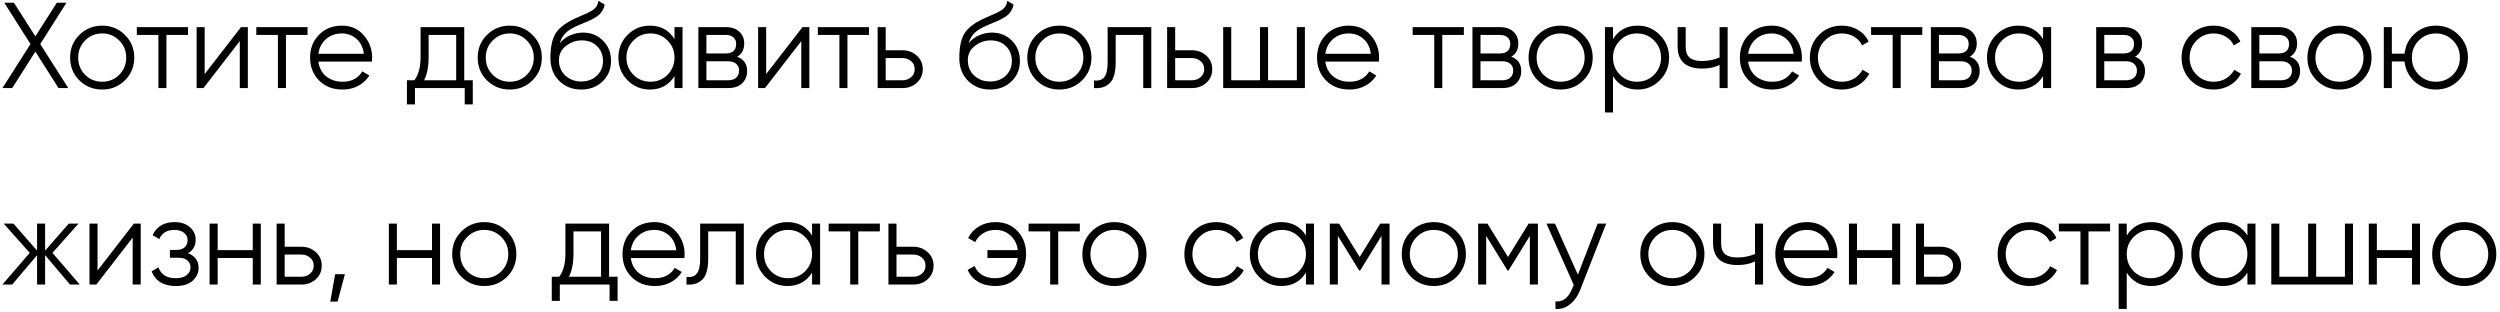 <?xml version="1.0" encoding="UTF-8"?> <svg xmlns="http://www.w3.org/2000/svg" width="369" height="46" viewBox="0 0 369 46" fill="none"><path d="M10.08 13H8.64L5.22 7.618L1.8 13H0.36L4.5 6.502L0.63 0.4H2.052L5.22 5.368L8.388 0.4H9.81L5.94 6.502L10.08 13ZM18.431 11.866C17.519 12.766 16.403 13.216 15.083 13.216C13.763 13.216 12.641 12.766 11.717 11.866C10.805 10.954 10.349 9.832 10.349 8.5C10.349 7.168 10.805 6.052 11.717 5.152C12.641 4.24 13.763 3.784 15.083 3.784C16.403 3.784 17.519 4.24 18.431 5.152C19.355 6.052 19.817 7.168 19.817 8.5C19.817 9.832 19.355 10.954 18.431 11.866ZM12.563 11.038C13.247 11.722 14.087 12.064 15.083 12.064C16.079 12.064 16.919 11.722 17.603 11.038C18.287 10.342 18.629 9.496 18.629 8.5C18.629 7.504 18.287 6.664 17.603 5.98C16.919 5.284 16.079 4.936 15.083 4.936C14.087 4.936 13.247 5.284 12.563 5.98C11.879 6.664 11.537 7.504 11.537 8.5C11.537 9.496 11.879 10.342 12.563 11.038ZM27.753 4V5.152H24.567V13H23.379V5.152H20.193V4H27.753ZM35.573 4H36.581V13H35.393V6.07L30.029 13H29.021V4H30.209V10.93L35.573 4ZM45.393 4V5.152H42.207V13H41.019V5.152H37.833V4H45.393ZM50.467 3.784C51.799 3.784 52.873 4.258 53.689 5.206C54.517 6.142 54.931 7.252 54.931 8.536C54.931 8.668 54.919 8.854 54.895 9.094H46.993C47.113 10.006 47.497 10.732 48.145 11.272C48.805 11.8 49.615 12.064 50.575 12.064C51.259 12.064 51.847 11.926 52.339 11.65C52.843 11.362 53.221 10.99 53.473 10.534L54.517 11.146C54.121 11.782 53.581 12.286 52.897 12.658C52.213 13.03 51.433 13.216 50.557 13.216C49.141 13.216 47.989 12.772 47.101 11.884C46.213 10.996 45.769 9.868 45.769 8.5C45.769 7.156 46.207 6.034 47.083 5.134C47.959 4.234 49.087 3.784 50.467 3.784ZM50.467 4.936C49.531 4.936 48.745 5.218 48.109 5.782C47.485 6.334 47.113 7.054 46.993 7.942H53.707C53.587 6.994 53.221 6.256 52.609 5.728C51.997 5.2 51.283 4.936 50.467 4.936ZM68.521 11.848H69.781V15.412H68.593V13H61.249V15.412H60.061V11.848H61.159C61.771 11.044 62.077 9.91 62.077 8.446V4H68.521V11.848ZM62.599 11.848H67.333V5.152H63.265V8.446C63.265 9.826 63.043 10.96 62.599 11.848ZM78.589 11.866C77.677 12.766 76.561 13.216 75.241 13.216C73.921 13.216 72.799 12.766 71.875 11.866C70.963 10.954 70.507 9.832 70.507 8.5C70.507 7.168 70.963 6.052 71.875 5.152C72.799 4.24 73.921 3.784 75.241 3.784C76.561 3.784 77.677 4.24 78.589 5.152C79.513 6.052 79.975 7.168 79.975 8.5C79.975 9.832 79.513 10.954 78.589 11.866ZM72.721 11.038C73.405 11.722 74.245 12.064 75.241 12.064C76.237 12.064 77.077 11.722 77.761 11.038C78.445 10.342 78.787 9.496 78.787 8.5C78.787 7.504 78.445 6.664 77.761 5.98C77.077 5.284 76.237 4.936 75.241 4.936C74.245 4.936 73.405 5.284 72.721 5.98C72.037 6.664 71.695 7.504 71.695 8.5C71.695 9.496 72.037 10.342 72.721 11.038ZM85.779 13.216C84.483 13.216 83.403 12.79 82.539 11.938C81.675 11.074 81.243 9.958 81.243 8.59C81.243 7.054 81.471 5.878 81.927 5.062C82.383 4.234 83.307 3.484 84.699 2.812C84.963 2.68 85.311 2.524 85.743 2.344C86.187 2.164 86.517 2.02 86.733 1.912C86.961 1.804 87.207 1.666 87.471 1.498C87.735 1.318 87.933 1.12 88.065 0.904C88.197 0.688 88.281 0.43 88.317 0.13L89.253 0.67C89.205 0.958 89.109 1.228 88.965 1.48C88.821 1.732 88.671 1.936 88.515 2.092C88.371 2.248 88.137 2.422 87.813 2.614C87.501 2.794 87.255 2.926 87.075 3.01C86.907 3.082 86.607 3.208 86.175 3.388C85.755 3.568 85.473 3.688 85.329 3.748C84.489 4.108 83.871 4.486 83.475 4.882C83.079 5.266 82.797 5.77 82.629 6.394C83.037 5.854 83.553 5.458 84.177 5.206C84.813 4.942 85.431 4.81 86.031 4.81C87.231 4.81 88.221 5.206 89.001 5.998C89.793 6.778 90.189 7.78 90.189 9.004C90.189 10.216 89.769 11.224 88.929 12.028C88.101 12.82 87.051 13.216 85.779 13.216ZM85.779 12.028C86.715 12.028 87.483 11.746 88.083 11.182C88.695 10.606 89.001 9.88 89.001 9.004C89.001 8.116 88.713 7.39 88.137 6.826C87.573 6.25 86.817 5.962 85.869 5.962C85.017 5.962 84.243 6.232 83.547 6.772C82.851 7.3 82.503 8.008 82.503 8.896C82.503 9.808 82.815 10.558 83.439 11.146C84.075 11.734 84.855 12.028 85.779 12.028ZM99.555 4H100.743V13H99.555V11.236C98.728 12.556 97.516 13.216 95.919 13.216C94.635 13.216 93.537 12.76 92.626 11.848C91.725 10.936 91.275 9.82 91.275 8.5C91.275 7.18 91.725 6.064 92.626 5.152C93.537 4.24 94.635 3.784 95.919 3.784C97.516 3.784 98.728 4.444 99.555 5.764V4ZM93.49 11.038C94.174 11.722 95.013 12.064 96.01 12.064C97.005 12.064 97.846 11.722 98.529 11.038C99.213 10.342 99.555 9.496 99.555 8.5C99.555 7.504 99.213 6.664 98.529 5.98C97.846 5.284 97.005 4.936 96.01 4.936C95.013 4.936 94.174 5.284 93.49 5.98C92.805 6.664 92.463 7.504 92.463 8.5C92.463 9.496 92.805 10.342 93.49 11.038ZM108.803 8.374C109.787 8.734 110.279 9.436 110.279 10.48C110.279 11.212 110.033 11.818 109.541 12.298C109.061 12.766 108.365 13 107.453 13H103.079V4H107.093C107.969 4 108.647 4.228 109.127 4.684C109.607 5.128 109.847 5.704 109.847 6.412C109.847 7.312 109.499 7.966 108.803 8.374ZM107.093 5.152H104.267V7.888H107.093C108.137 7.888 108.659 7.42 108.659 6.484C108.659 6.064 108.521 5.74 108.245 5.512C107.981 5.272 107.597 5.152 107.093 5.152ZM107.453 11.848C107.981 11.848 108.383 11.722 108.659 11.47C108.947 11.218 109.091 10.864 109.091 10.408C109.091 9.988 108.947 9.658 108.659 9.418C108.383 9.166 107.981 9.04 107.453 9.04H104.267V11.848H107.453ZM118.451 4H119.459V13H118.271V6.07L112.907 13H111.899V4H113.087V10.93L118.451 4ZM128.271 4V5.152H125.085V13H123.897V5.152H120.711V4H128.271ZM133.193 7.42C134.033 7.42 134.741 7.684 135.317 8.212C135.905 8.728 136.199 9.394 136.199 10.21C136.199 11.026 135.905 11.698 135.317 12.226C134.741 12.742 134.033 13 133.193 13H129.539V4H130.727V7.42H133.193ZM133.193 11.848C133.697 11.848 134.123 11.698 134.471 11.398C134.831 11.098 135.011 10.702 135.011 10.21C135.011 9.718 134.831 9.322 134.471 9.022C134.123 8.722 133.697 8.572 133.193 8.572H130.727V11.848H133.193ZM146.13 13.216C144.834 13.216 143.754 12.79 142.89 11.938C142.026 11.074 141.594 9.958 141.594 8.59C141.594 7.054 141.822 5.878 142.278 5.062C142.734 4.234 143.658 3.484 145.05 2.812C145.314 2.68 145.662 2.524 146.094 2.344C146.538 2.164 146.868 2.02 147.084 1.912C147.312 1.804 147.558 1.666 147.822 1.498C148.086 1.318 148.284 1.12 148.416 0.904C148.548 0.688 148.632 0.43 148.668 0.13L149.604 0.67C149.556 0.958 149.46 1.228 149.316 1.48C149.172 1.732 149.022 1.936 148.866 2.092C148.722 2.248 148.488 2.422 148.164 2.614C147.852 2.794 147.606 2.926 147.426 3.01C147.258 3.082 146.958 3.208 146.526 3.388C146.106 3.568 145.824 3.688 145.68 3.748C144.84 4.108 144.222 4.486 143.826 4.882C143.43 5.266 143.148 5.77 142.98 6.394C143.388 5.854 143.904 5.458 144.528 5.206C145.164 4.942 145.782 4.81 146.382 4.81C147.582 4.81 148.572 5.206 149.352 5.998C150.144 6.778 150.54 7.78 150.54 9.004C150.54 10.216 150.12 11.224 149.28 12.028C148.452 12.82 147.402 13.216 146.13 13.216ZM146.13 12.028C147.066 12.028 147.834 11.746 148.434 11.182C149.046 10.606 149.352 9.88 149.352 9.004C149.352 8.116 149.064 7.39 148.488 6.826C147.924 6.25 147.168 5.962 146.22 5.962C145.368 5.962 144.594 6.232 143.898 6.772C143.202 7.3 142.854 8.008 142.854 8.896C142.854 9.808 143.166 10.558 143.79 11.146C144.426 11.734 145.206 12.028 146.13 12.028ZM159.709 11.866C158.797 12.766 157.681 13.216 156.361 13.216C155.041 13.216 153.919 12.766 152.995 11.866C152.083 10.954 151.627 9.832 151.627 8.5C151.627 7.168 152.083 6.052 152.995 5.152C153.919 4.24 155.041 3.784 156.361 3.784C157.681 3.784 158.797 4.24 159.709 5.152C160.633 6.052 161.095 7.168 161.095 8.5C161.095 9.832 160.633 10.954 159.709 11.866ZM153.841 11.038C154.525 11.722 155.365 12.064 156.361 12.064C157.357 12.064 158.197 11.722 158.881 11.038C159.565 10.342 159.907 9.496 159.907 8.5C159.907 7.504 159.565 6.664 158.881 5.98C158.197 5.284 157.357 4.936 156.361 4.936C155.365 4.936 154.525 5.284 153.841 5.98C153.157 6.664 152.815 7.504 152.815 8.5C152.815 9.496 153.157 10.342 153.841 11.038ZM169.931 4V13H168.743V5.152H164.675V9.166C164.675 10.666 164.387 11.698 163.811 12.262C163.247 12.826 162.467 13.072 161.471 13V11.884C162.155 11.956 162.659 11.794 162.983 11.398C163.319 11.002 163.487 10.258 163.487 9.166V4H169.931ZM175.922 7.42C176.762 7.42 177.47 7.684 178.046 8.212C178.634 8.728 178.928 9.394 178.928 10.21C178.928 11.026 178.634 11.698 178.046 12.226C177.47 12.742 176.762 13 175.922 13H172.268V4H173.456V7.42H175.922ZM175.922 11.848C176.426 11.848 176.852 11.698 177.2 11.398C177.56 11.098 177.74 10.702 177.74 10.21C177.74 9.718 177.56 9.322 177.2 9.022C176.852 8.722 176.426 8.572 175.922 8.572H173.456V11.848H175.922ZM191.415 4H192.603V13H180.543V4H181.731V11.848H185.979V4H187.167V11.848H191.415V4ZM199.093 3.784C200.425 3.784 201.499 4.258 202.315 5.206C203.143 6.142 203.557 7.252 203.557 8.536C203.557 8.668 203.545 8.854 203.521 9.094H195.619C195.739 10.006 196.123 10.732 196.771 11.272C197.431 11.8 198.241 12.064 199.201 12.064C199.885 12.064 200.473 11.926 200.965 11.65C201.469 11.362 201.847 10.99 202.099 10.534L203.143 11.146C202.747 11.782 202.207 12.286 201.523 12.658C200.839 13.03 200.059 13.216 199.183 13.216C197.767 13.216 196.615 12.772 195.727 11.884C194.839 10.996 194.395 9.868 194.395 8.5C194.395 7.156 194.833 6.034 195.709 5.134C196.585 4.234 197.713 3.784 199.093 3.784ZM199.093 4.936C198.157 4.936 197.371 5.218 196.735 5.782C196.111 6.334 195.739 7.054 195.619 7.942H202.333C202.213 6.994 201.847 6.256 201.235 5.728C200.623 5.2 199.909 4.936 199.093 4.936ZM216.067 4V5.152H212.881V13H211.693V5.152H208.507V4H216.067ZM223.059 8.374C224.043 8.734 224.535 9.436 224.535 10.48C224.535 11.212 224.289 11.818 223.797 12.298C223.317 12.766 222.621 13 221.709 13H217.335V4H221.349C222.225 4 222.903 4.228 223.383 4.684C223.863 5.128 224.103 5.704 224.103 6.412C224.103 7.312 223.755 7.966 223.059 8.374ZM221.349 5.152H218.523V7.888H221.349C222.393 7.888 222.915 7.42 222.915 6.484C222.915 6.064 222.777 5.74 222.501 5.512C222.237 5.272 221.853 5.152 221.349 5.152ZM221.709 11.848C222.237 11.848 222.639 11.722 222.915 11.47C223.203 11.218 223.347 10.864 223.347 10.408C223.347 9.988 223.203 9.658 222.915 9.418C222.639 9.166 222.237 9.04 221.709 9.04H218.523V11.848H221.709ZM233.697 11.866C232.785 12.766 231.669 13.216 230.349 13.216C229.029 13.216 227.907 12.766 226.983 11.866C226.071 10.954 225.615 9.832 225.615 8.5C225.615 7.168 226.071 6.052 226.983 5.152C227.907 4.24 229.029 3.784 230.349 3.784C231.669 3.784 232.785 4.24 233.697 5.152C234.621 6.052 235.083 7.168 235.083 8.5C235.083 9.832 234.621 10.954 233.697 11.866ZM227.829 11.038C228.513 11.722 229.353 12.064 230.349 12.064C231.345 12.064 232.185 11.722 232.869 11.038C233.553 10.342 233.895 9.496 233.895 8.5C233.895 7.504 233.553 6.664 232.869 5.98C232.185 5.284 231.345 4.936 230.349 4.936C229.353 4.936 228.513 5.284 227.829 5.98C227.145 6.664 226.803 7.504 226.803 8.5C226.803 9.496 227.145 10.342 227.829 11.038ZM241.715 3.784C242.999 3.784 244.091 4.24 244.991 5.152C245.903 6.064 246.359 7.18 246.359 8.5C246.359 9.82 245.903 10.936 244.991 11.848C244.091 12.76 242.999 13.216 241.715 13.216C240.119 13.216 238.907 12.556 238.079 11.236V16.6H236.891V4H238.079V5.764C238.907 4.444 240.119 3.784 241.715 3.784ZM239.105 11.038C239.789 11.722 240.629 12.064 241.625 12.064C242.621 12.064 243.461 11.722 244.145 11.038C244.829 10.342 245.171 9.496 245.171 8.5C245.171 7.504 244.829 6.664 244.145 5.98C243.461 5.284 242.621 4.936 241.625 4.936C240.629 4.936 239.789 5.284 239.105 5.98C238.421 6.664 238.079 7.504 238.079 8.5C238.079 9.496 238.421 10.342 239.105 11.038ZM253.81 4H254.998V13H253.81V9.58C253.114 9.94 252.256 10.12 251.236 10.12C250.06 10.12 249.16 9.85 248.536 9.31C247.924 8.758 247.618 7.948 247.618 6.88V4H248.806V6.88C248.806 7.636 249.004 8.182 249.4 8.518C249.796 8.842 250.396 9.004 251.2 9.004C252.136 9.004 253.006 8.83 253.81 8.482V4ZM261.501 3.784C262.833 3.784 263.907 4.258 264.723 5.206C265.551 6.142 265.965 7.252 265.965 8.536C265.965 8.668 265.953 8.854 265.929 9.094H258.027C258.147 10.006 258.531 10.732 259.179 11.272C259.839 11.8 260.649 12.064 261.609 12.064C262.293 12.064 262.881 11.926 263.373 11.65C263.877 11.362 264.255 10.99 264.507 10.534L265.551 11.146C265.155 11.782 264.615 12.286 263.931 12.658C263.247 13.03 262.467 13.216 261.591 13.216C260.175 13.216 259.023 12.772 258.135 11.884C257.247 10.996 256.803 9.868 256.803 8.5C256.803 7.156 257.241 6.034 258.117 5.134C258.993 4.234 260.121 3.784 261.501 3.784ZM261.501 4.936C260.565 4.936 259.779 5.218 259.143 5.782C258.519 6.334 258.147 7.054 258.027 7.942H264.741C264.621 6.994 264.255 6.256 263.643 5.728C263.031 5.2 262.317 4.936 261.501 4.936ZM271.869 13.216C270.513 13.216 269.385 12.766 268.485 11.866C267.585 10.954 267.135 9.832 267.135 8.5C267.135 7.168 267.585 6.052 268.485 5.152C269.385 4.24 270.513 3.784 271.869 3.784C272.757 3.784 273.555 4 274.263 4.432C274.971 4.852 275.487 5.422 275.811 6.142L274.839 6.7C274.599 6.16 274.209 5.734 273.669 5.422C273.141 5.098 272.541 4.936 271.869 4.936C270.873 4.936 270.033 5.284 269.349 5.98C268.665 6.664 268.323 7.504 268.323 8.5C268.323 9.496 268.665 10.342 269.349 11.038C270.033 11.722 270.873 12.064 271.869 12.064C272.541 12.064 273.141 11.908 273.669 11.596C274.197 11.272 274.611 10.84 274.911 10.3L275.901 10.876C275.529 11.596 274.983 12.166 274.263 12.586C273.543 13.006 272.745 13.216 271.869 13.216ZM283.731 4V5.152H280.545V13H279.357V5.152H276.171V4H283.731ZM290.722 8.374C291.706 8.734 292.198 9.436 292.198 10.48C292.198 11.212 291.952 11.818 291.46 12.298C290.98 12.766 290.284 13 289.372 13H284.998V4H289.012C289.888 4 290.566 4.228 291.046 4.684C291.526 5.128 291.766 5.704 291.766 6.412C291.766 7.312 291.418 7.966 290.722 8.374ZM289.012 5.152H286.186V7.888H289.012C290.056 7.888 290.578 7.42 290.578 6.484C290.578 6.064 290.44 5.74 290.164 5.512C289.9 5.272 289.516 5.152 289.012 5.152ZM289.372 11.848C289.9 11.848 290.302 11.722 290.578 11.47C290.866 11.218 291.01 10.864 291.01 10.408C291.01 9.988 290.866 9.658 290.578 9.418C290.302 9.166 289.9 9.04 289.372 9.04H286.186V11.848H289.372ZM301.558 4H302.746V13H301.558V11.236C300.73 12.556 299.518 13.216 297.922 13.216C296.638 13.216 295.54 12.76 294.628 11.848C293.728 10.936 293.278 9.82 293.278 8.5C293.278 7.18 293.728 6.064 294.628 5.152C295.54 4.24 296.638 3.784 297.922 3.784C299.518 3.784 300.73 4.444 301.558 5.764V4ZM295.492 11.038C296.176 11.722 297.016 12.064 298.012 12.064C299.008 12.064 299.848 11.722 300.532 11.038C301.216 10.342 301.558 9.496 301.558 8.5C301.558 7.504 301.216 6.664 300.532 5.98C299.848 5.284 299.008 4.936 298.012 4.936C297.016 4.936 296.176 5.284 295.492 5.98C294.808 6.664 294.466 7.504 294.466 8.5C294.466 9.496 294.808 10.342 295.492 11.038ZM315.126 8.374C316.11 8.734 316.602 9.436 316.602 10.48C316.602 11.212 316.356 11.818 315.864 12.298C315.384 12.766 314.688 13 313.776 13H309.402V4H313.416C314.292 4 314.97 4.228 315.45 4.684C315.93 5.128 316.17 5.704 316.17 6.412C316.17 7.312 315.822 7.966 315.126 8.374ZM313.416 5.152H310.59V7.888H313.416C314.46 7.888 314.982 7.42 314.982 6.484C314.982 6.064 314.844 5.74 314.568 5.512C314.304 5.272 313.92 5.152 313.416 5.152ZM313.776 11.848C314.304 11.848 314.706 11.722 314.982 11.47C315.27 11.218 315.414 10.864 315.414 10.408C315.414 9.988 315.27 9.658 314.982 9.418C314.706 9.166 314.304 9.04 313.776 9.04H310.59V11.848H313.776ZM326.736 13.216C325.38 13.216 324.252 12.766 323.352 11.866C322.452 10.954 322.002 9.832 322.002 8.5C322.002 7.168 322.452 6.052 323.352 5.152C324.252 4.24 325.38 3.784 326.736 3.784C327.624 3.784 328.422 4 329.13 4.432C329.838 4.852 330.354 5.422 330.678 6.142L329.706 6.7C329.466 6.16 329.076 5.734 328.536 5.422C328.008 5.098 327.408 4.936 326.736 4.936C325.74 4.936 324.9 5.284 324.216 5.98C323.532 6.664 323.19 7.504 323.19 8.5C323.19 9.496 323.532 10.342 324.216 11.038C324.9 11.722 325.74 12.064 326.736 12.064C327.408 12.064 328.008 11.908 328.536 11.596C329.064 11.272 329.478 10.84 329.778 10.3L330.768 10.876C330.396 11.596 329.85 12.166 329.13 12.586C328.41 13.006 327.612 13.216 326.736 13.216ZM338.017 8.374C339.001 8.734 339.493 9.436 339.493 10.48C339.493 11.212 339.247 11.818 338.755 12.298C338.275 12.766 337.579 13 336.667 13H332.293V4H336.307C337.183 4 337.861 4.228 338.341 4.684C338.821 5.128 339.061 5.704 339.061 6.412C339.061 7.312 338.713 7.966 338.017 8.374ZM336.307 5.152H333.481V7.888H336.307C337.351 7.888 337.873 7.42 337.873 6.484C337.873 6.064 337.735 5.74 337.459 5.512C337.195 5.272 336.811 5.152 336.307 5.152ZM336.667 11.848C337.195 11.848 337.597 11.722 337.873 11.47C338.161 11.218 338.305 10.864 338.305 10.408C338.305 9.988 338.161 9.658 337.873 9.418C337.597 9.166 337.195 9.04 336.667 9.04H333.481V11.848H336.667ZM348.655 11.866C347.743 12.766 346.627 13.216 345.307 13.216C343.987 13.216 342.865 12.766 341.941 11.866C341.029 10.954 340.573 9.832 340.573 8.5C340.573 7.168 341.029 6.052 341.941 5.152C342.865 4.24 343.987 3.784 345.307 3.784C346.627 3.784 347.743 4.24 348.655 5.152C349.579 6.052 350.041 7.168 350.041 8.5C350.041 9.832 349.579 10.954 348.655 11.866ZM342.787 11.038C343.471 11.722 344.311 12.064 345.307 12.064C346.303 12.064 347.143 11.722 347.827 11.038C348.511 10.342 348.853 9.496 348.853 8.5C348.853 7.504 348.511 6.664 347.827 5.98C347.143 5.284 346.303 4.936 345.307 4.936C344.311 4.936 343.471 5.284 342.787 5.98C342.103 6.664 341.761 7.504 341.761 8.5C341.761 9.496 342.103 10.342 342.787 11.038ZM359.535 3.784C360.855 3.784 361.971 4.24 362.883 5.152C363.807 6.052 364.269 7.168 364.269 8.5C364.269 9.832 363.807 10.954 362.883 11.866C361.971 12.766 360.855 13.216 359.535 13.216C358.323 13.216 357.279 12.826 356.403 12.046C355.539 11.254 355.041 10.264 354.909 9.076H353.037V13H351.849V4H353.037V7.924H354.909C355.041 6.736 355.539 5.752 356.403 4.972C357.279 4.18 358.323 3.784 359.535 3.784ZM357.015 11.038C357.699 11.722 358.539 12.064 359.535 12.064C360.531 12.064 361.371 11.722 362.055 11.038C362.739 10.342 363.081 9.496 363.081 8.5C363.081 7.504 362.739 6.664 362.055 5.98C361.371 5.284 360.531 4.936 359.535 4.936C358.539 4.936 357.699 5.284 357.015 5.98C356.331 6.664 355.989 7.504 355.989 8.5C355.989 9.496 356.331 10.342 357.015 11.038ZM11.772 42H10.332L6.66 37.662V42H5.472V37.662L1.8 42H0.36L4.392 37.32L0.54 33H1.98L5.472 36.996V33H6.66V36.996L10.152 33H11.592L7.74 37.32L11.772 42ZM19.761 33H20.769V42H19.581V35.07L14.217 42H13.209V33H14.397V39.93L19.761 33ZM27.745 37.374C28.789 37.77 29.311 38.49 29.311 39.534C29.311 40.278 29.017 40.914 28.429 41.442C27.853 41.958 27.025 42.216 25.945 42.216C24.133 42.216 22.945 41.496 22.381 40.056L23.389 39.462C23.761 40.53 24.613 41.064 25.945 41.064C26.641 41.064 27.175 40.914 27.547 40.614C27.931 40.314 28.123 39.93 28.123 39.462C28.123 39.042 27.967 38.7 27.655 38.436C27.343 38.172 26.923 38.04 26.395 38.04H25.081V36.888H26.035C26.551 36.888 26.953 36.762 27.241 36.51C27.541 36.246 27.691 35.886 27.691 35.43C27.691 34.998 27.517 34.644 27.169 34.368C26.821 34.08 26.353 33.936 25.765 33.936C24.637 33.936 23.887 34.386 23.515 35.286L22.525 34.71C23.125 33.426 24.205 32.784 25.765 32.784C26.713 32.784 27.469 33.036 28.033 33.54C28.597 34.032 28.879 34.638 28.879 35.358C28.879 36.282 28.501 36.954 27.745 37.374ZM37.309 33H38.497V42H37.309V38.076H32.125V42H30.937V33H32.125V36.924H37.309V33ZM44.483 36.42C45.323 36.42 46.031 36.684 46.607 37.212C47.195 37.728 47.489 38.394 47.489 39.21C47.489 40.026 47.195 40.698 46.607 41.226C46.031 41.742 45.323 42 44.483 42H40.829V33H42.017V36.42H44.483ZM44.483 40.848C44.987 40.848 45.413 40.698 45.761 40.398C46.121 40.098 46.301 39.702 46.301 39.21C46.301 38.718 46.121 38.322 45.761 38.022C45.413 37.722 44.987 37.572 44.483 37.572H42.017V40.848H44.483ZM50.908 40.47L49.828 44.52H48.748L49.468 40.47H50.908ZM63.765 33H64.953V42H63.765V38.076H58.581V42H57.393V33H58.581V36.924H63.765V33ZM74.827 40.866C73.915 41.766 72.799 42.216 71.479 42.216C70.159 42.216 69.037 41.766 68.113 40.866C67.201 39.954 66.745 38.832 66.745 37.5C66.745 36.168 67.201 35.052 68.113 34.152C69.037 33.24 70.159 32.784 71.479 32.784C72.799 32.784 73.915 33.24 74.827 34.152C75.751 35.052 76.213 36.168 76.213 37.5C76.213 38.832 75.751 39.954 74.827 40.866ZM68.959 40.038C69.643 40.722 70.483 41.064 71.479 41.064C72.475 41.064 73.315 40.722 73.999 40.038C74.683 39.342 75.025 38.496 75.025 37.5C75.025 36.504 74.683 35.664 73.999 34.98C73.315 34.284 72.475 33.936 71.479 33.936C70.483 33.936 69.643 34.284 68.959 34.98C68.275 35.664 67.933 36.504 67.933 37.5C67.933 38.496 68.275 39.342 68.959 40.038ZM89.901 40.848H91.161V44.412H89.973V42H82.629V44.412H81.441V40.848H82.539C83.151 40.044 83.457 38.91 83.457 37.446V33H89.901V40.848ZM83.979 40.848H88.713V34.152H84.645V37.446C84.645 38.826 84.423 39.96 83.979 40.848ZM96.585 32.784C97.916 32.784 98.99 33.258 99.806 34.206C100.634 35.142 101.048 36.252 101.048 37.536C101.048 37.668 101.036 37.854 101.012 38.094H93.111C93.231 39.006 93.615 39.732 94.263 40.272C94.922 40.8 95.733 41.064 96.692 41.064C97.376 41.064 97.965 40.926 98.457 40.65C98.96 40.362 99.338 39.99 99.591 39.534L100.634 40.146C100.238 40.782 99.698 41.286 99.014 41.658C98.331 42.03 97.55 42.216 96.674 42.216C95.258 42.216 94.106 41.772 93.219 40.884C92.331 39.996 91.886 38.868 91.886 37.5C91.886 36.156 92.325 35.034 93.201 34.134C94.076 33.234 95.204 32.784 96.585 32.784ZM96.585 33.936C95.648 33.936 94.862 34.218 94.227 34.782C93.603 35.334 93.231 36.054 93.111 36.942H99.825C99.704 35.994 99.338 35.256 98.727 34.728C98.115 34.2 97.4 33.936 96.585 33.936ZM109.787 33V42H108.599V34.152H104.531V38.166C104.531 39.666 104.243 40.698 103.667 41.262C103.103 41.826 102.323 42.072 101.327 42V40.884C102.011 40.956 102.515 40.794 102.839 40.398C103.175 40.002 103.343 39.258 103.343 38.166V33H109.787ZM119.863 33H121.051V42H119.863V40.236C119.035 41.556 117.823 42.216 116.227 42.216C114.943 42.216 113.845 41.76 112.933 40.848C112.033 39.936 111.583 38.82 111.583 37.5C111.583 36.18 112.033 35.064 112.933 34.152C113.845 33.24 114.943 32.784 116.227 32.784C117.823 32.784 119.035 33.444 119.863 34.764V33ZM113.797 40.038C114.481 40.722 115.321 41.064 116.317 41.064C117.313 41.064 118.153 40.722 118.837 40.038C119.521 39.342 119.863 38.496 119.863 37.5C119.863 36.504 119.521 35.664 118.837 34.98C118.153 34.284 117.313 33.936 116.317 33.936C115.321 33.936 114.481 34.284 113.797 34.98C113.113 35.664 112.771 36.504 112.771 37.5C112.771 38.496 113.113 39.342 113.797 40.038ZM129.866 33V34.152H126.68V42H125.492V34.152H122.306V33H129.866ZM134.788 36.42C135.628 36.42 136.336 36.684 136.912 37.212C137.5 37.728 137.794 38.394 137.794 39.21C137.794 40.026 137.5 40.698 136.912 41.226C136.336 41.742 135.628 42 134.788 42H131.134V33H132.322V36.42H134.788ZM134.788 40.848C135.292 40.848 135.718 40.698 136.066 40.398C136.426 40.098 136.606 39.702 136.606 39.21C136.606 38.718 136.426 38.322 136.066 38.022C135.718 37.722 135.292 37.572 134.788 37.572H132.322V40.848H134.788ZM146.933 32.784C148.289 32.784 149.381 33.234 150.209 34.134C151.037 35.022 151.451 36.144 151.451 37.5C151.451 38.856 151.031 39.984 150.191 40.884C149.363 41.772 148.265 42.216 146.897 42.216C145.925 42.216 145.079 42.006 144.359 41.586C143.651 41.154 143.141 40.572 142.829 39.84L143.855 39.246C144.059 39.798 144.425 40.242 144.953 40.578C145.481 40.902 146.129 41.064 146.897 41.064C147.797 41.064 148.547 40.788 149.147 40.236C149.747 39.672 150.107 38.952 150.227 38.076H145.745V36.924H150.227C150.119 36.048 149.765 35.334 149.165 34.782C148.577 34.218 147.833 33.936 146.933 33.936C146.249 33.936 145.643 34.098 145.115 34.422C144.587 34.746 144.197 35.184 143.945 35.736L142.901 35.142C143.261 34.41 143.795 33.834 144.503 33.414C145.223 32.994 146.033 32.784 146.933 32.784ZM159.381 33V34.152H156.195V42H155.007V34.152H151.821V33H159.381ZM167.839 40.866C166.927 41.766 165.811 42.216 164.491 42.216C163.171 42.216 162.049 41.766 161.125 40.866C160.213 39.954 159.757 38.832 159.757 37.5C159.757 36.168 160.213 35.052 161.125 34.152C162.049 33.24 163.171 32.784 164.491 32.784C165.811 32.784 166.927 33.24 167.839 34.152C168.763 35.052 169.225 36.168 169.225 37.5C169.225 38.832 168.763 39.954 167.839 40.866ZM161.971 40.038C162.655 40.722 163.495 41.064 164.491 41.064C165.487 41.064 166.327 40.722 167.011 40.038C167.695 39.342 168.037 38.496 168.037 37.5C168.037 36.504 167.695 35.664 167.011 34.98C166.327 34.284 165.487 33.936 164.491 33.936C163.495 33.936 162.655 34.284 161.971 34.98C161.287 35.664 160.945 36.504 160.945 37.5C160.945 38.496 161.287 39.342 161.971 40.038ZM179.547 42.216C178.191 42.216 177.063 41.766 176.163 40.866C175.263 39.954 174.813 38.832 174.813 37.5C174.813 36.168 175.263 35.052 176.163 34.152C177.063 33.24 178.191 32.784 179.547 32.784C180.435 32.784 181.233 33 181.941 33.432C182.649 33.852 183.165 34.422 183.489 35.142L182.517 35.7C182.277 35.16 181.887 34.734 181.347 34.422C180.819 34.098 180.219 33.936 179.547 33.936C178.551 33.936 177.711 34.284 177.027 34.98C176.343 35.664 176.001 36.504 176.001 37.5C176.001 38.496 176.343 39.342 177.027 40.038C177.711 40.722 178.551 41.064 179.547 41.064C180.219 41.064 180.819 40.908 181.347 40.596C181.875 40.272 182.289 39.84 182.589 39.3L183.579 39.876C183.207 40.596 182.661 41.166 181.941 41.586C181.221 42.006 180.423 42.216 179.547 42.216ZM192.757 33H193.945V42H192.757V40.236C191.929 41.556 190.717 42.216 189.121 42.216C187.837 42.216 186.739 41.76 185.827 40.848C184.927 39.936 184.477 38.82 184.477 37.5C184.477 36.18 184.927 35.064 185.827 34.152C186.739 33.24 187.837 32.784 189.121 32.784C190.717 32.784 191.929 33.444 192.757 34.764V33ZM186.691 40.038C187.375 40.722 188.215 41.064 189.211 41.064C190.207 41.064 191.047 40.722 191.731 40.038C192.415 39.342 192.757 38.496 192.757 37.5C192.757 36.504 192.415 35.664 191.731 34.98C191.047 34.284 190.207 33.936 189.211 33.936C188.215 33.936 187.375 34.284 186.691 34.98C186.007 35.664 185.665 36.504 185.665 37.5C185.665 38.496 186.007 39.342 186.691 40.038ZM205.1 33V42H203.912V34.818L200.762 39.93H200.618L197.468 34.818V42H196.28V33H197.648L200.69 37.932L203.732 33H205.1ZM214.98 40.866C214.068 41.766 212.952 42.216 211.632 42.216C210.312 42.216 209.19 41.766 208.266 40.866C207.354 39.954 206.898 38.832 206.898 37.5C206.898 36.168 207.354 35.052 208.266 34.152C209.19 33.24 210.312 32.784 211.632 32.784C212.952 32.784 214.068 33.24 214.98 34.152C215.904 35.052 216.366 36.168 216.366 37.5C216.366 38.832 215.904 39.954 214.98 40.866ZM209.112 40.038C209.796 40.722 210.636 41.064 211.632 41.064C212.628 41.064 213.468 40.722 214.152 40.038C214.836 39.342 215.178 38.496 215.178 37.5C215.178 36.504 214.836 35.664 214.152 34.98C213.468 34.284 212.628 33.936 211.632 33.936C210.636 33.936 209.796 34.284 209.112 34.98C208.428 35.664 208.086 36.504 208.086 37.5C208.086 38.496 208.428 39.342 209.112 40.038ZM226.994 33V42H225.806V34.818L222.656 39.93H222.512L219.362 34.818V42H218.174V33H219.542L222.584 37.932L225.626 33H226.994ZM235.812 33H237.072L233.22 42.828C232.872 43.716 232.374 44.412 231.726 44.916C231.09 45.432 230.376 45.66 229.584 45.6V44.484C230.664 44.604 231.486 43.98 232.05 42.612L232.284 42.054L228.252 33H229.512L232.896 40.542L235.812 33ZM250.19 40.866C249.278 41.766 248.162 42.216 246.842 42.216C245.522 42.216 244.4 41.766 243.476 40.866C242.564 39.954 242.108 38.832 242.108 37.5C242.108 36.168 242.564 35.052 243.476 34.152C244.4 33.24 245.522 32.784 246.842 32.784C248.162 32.784 249.278 33.24 250.19 34.152C251.114 35.052 251.576 36.168 251.576 37.5C251.576 38.832 251.114 39.954 250.19 40.866ZM244.322 40.038C245.006 40.722 245.846 41.064 246.842 41.064C247.838 41.064 248.678 40.722 249.362 40.038C250.046 39.342 250.388 38.496 250.388 37.5C250.388 36.504 250.046 35.664 249.362 34.98C248.678 34.284 247.838 33.936 246.842 33.936C245.846 33.936 245.006 34.284 244.322 34.98C243.638 35.664 243.296 36.504 243.296 37.5C243.296 38.496 243.638 39.342 244.322 40.038ZM259.04 33H260.228V42H259.04V38.58C258.344 38.94 257.486 39.12 256.466 39.12C255.29 39.12 254.39 38.85 253.766 38.31C253.154 37.758 252.848 36.948 252.848 35.88V33H254.036V35.88C254.036 36.636 254.234 37.182 254.63 37.518C255.026 37.842 255.626 38.004 256.43 38.004C257.366 38.004 258.236 37.83 259.04 37.482V33ZM266.731 32.784C268.063 32.784 269.137 33.258 269.953 34.206C270.781 35.142 271.195 36.252 271.195 37.536C271.195 37.668 271.183 37.854 271.159 38.094H263.257C263.377 39.006 263.761 39.732 264.409 40.272C265.069 40.8 265.879 41.064 266.839 41.064C267.523 41.064 268.111 40.926 268.603 40.65C269.107 40.362 269.485 39.99 269.737 39.534L270.781 40.146C270.385 40.782 269.845 41.286 269.161 41.658C268.477 42.03 267.697 42.216 266.821 42.216C265.405 42.216 264.253 41.772 263.365 40.884C262.477 39.996 262.033 38.868 262.033 37.5C262.033 36.156 262.471 35.034 263.347 34.134C264.223 33.234 265.351 32.784 266.731 32.784ZM266.731 33.936C265.795 33.936 265.009 34.218 264.373 34.782C263.749 35.334 263.377 36.054 263.257 36.942H269.971C269.851 35.994 269.485 35.256 268.873 34.728C268.261 34.2 267.547 33.936 266.731 33.936ZM279.277 33H280.465V42H279.277V38.076H274.093V42H272.905V33H274.093V36.924H279.277V33ZM286.451 36.42C287.291 36.42 287.999 36.684 288.575 37.212C289.163 37.728 289.457 38.394 289.457 39.21C289.457 40.026 289.163 40.698 288.575 41.226C287.999 41.742 287.291 42 286.451 42H282.797V33H283.985V36.42H286.451ZM286.451 40.848C286.955 40.848 287.381 40.698 287.729 40.398C288.089 40.098 288.269 39.702 288.269 39.21C288.269 38.718 288.089 38.322 287.729 38.022C287.381 37.722 286.955 37.572 286.451 37.572H283.985V40.848H286.451ZM299.586 42.216C298.23 42.216 297.102 41.766 296.202 40.866C295.302 39.954 294.852 38.832 294.852 37.5C294.852 36.168 295.302 35.052 296.202 34.152C297.102 33.24 298.23 32.784 299.586 32.784C300.474 32.784 301.272 33 301.98 33.432C302.688 33.852 303.204 34.422 303.528 35.142L302.556 35.7C302.316 35.16 301.926 34.734 301.386 34.422C300.858 34.098 300.258 33.936 299.586 33.936C298.59 33.936 297.75 34.284 297.066 34.98C296.382 35.664 296.04 36.504 296.04 37.5C296.04 38.496 296.382 39.342 297.066 40.038C297.75 40.722 298.59 41.064 299.586 41.064C300.258 41.064 300.858 40.908 301.386 40.596C301.914 40.272 302.328 39.84 302.628 39.3L303.618 39.876C303.246 40.596 302.7 41.166 301.98 41.586C301.26 42.006 300.462 42.216 299.586 42.216ZM311.448 33V34.152H308.262V42H307.074V34.152H303.888V33H311.448ZM317.54 32.784C318.824 32.784 319.916 33.24 320.816 34.152C321.728 35.064 322.184 36.18 322.184 37.5C322.184 38.82 321.728 39.936 320.816 40.848C319.916 41.76 318.824 42.216 317.54 42.216C315.944 42.216 314.732 41.556 313.904 40.236V45.6H312.716V33H313.904V34.764C314.732 33.444 315.944 32.784 317.54 32.784ZM314.93 40.038C315.614 40.722 316.454 41.064 317.45 41.064C318.446 41.064 319.286 40.722 319.97 40.038C320.654 39.342 320.996 38.496 320.996 37.5C320.996 36.504 320.654 35.664 319.97 34.98C319.286 34.284 318.446 33.936 317.45 33.936C316.454 33.936 315.614 34.284 314.93 34.98C314.246 35.664 313.904 36.504 313.904 37.5C313.904 38.496 314.246 39.342 314.93 40.038ZM331.719 33H332.907V42H331.719V40.236C330.891 41.556 329.679 42.216 328.083 42.216C326.799 42.216 325.701 41.76 324.789 40.848C323.889 39.936 323.439 38.82 323.439 37.5C323.439 36.18 323.889 35.064 324.789 34.152C325.701 33.24 326.799 32.784 328.083 32.784C329.679 32.784 330.891 33.444 331.719 34.764V33ZM325.653 40.038C326.337 40.722 327.177 41.064 328.173 41.064C329.169 41.064 330.009 40.722 330.693 40.038C331.377 39.342 331.719 38.496 331.719 37.5C331.719 36.504 331.377 35.664 330.693 34.98C330.009 34.284 329.169 33.936 328.173 33.936C327.177 33.936 326.337 34.284 325.653 34.98C324.969 35.664 324.627 36.504 324.627 37.5C324.627 38.496 324.969 39.342 325.653 40.038ZM346.114 33H347.302V42H335.242V33H336.43V40.848H340.678V33H341.866V40.848H346.114V33ZM356.007 33H357.195V42H356.007V38.076H350.823V42H349.635V33H350.823V36.924H356.007V33ZM367.069 40.866C366.157 41.766 365.041 42.216 363.721 42.216C362.401 42.216 361.279 41.766 360.355 40.866C359.443 39.954 358.987 38.832 358.987 37.5C358.987 36.168 359.443 35.052 360.355 34.152C361.279 33.24 362.401 32.784 363.721 32.784C365.041 32.784 366.157 33.24 367.069 34.152C367.993 35.052 368.455 36.168 368.455 37.5C368.455 38.832 367.993 39.954 367.069 40.866ZM361.201 40.038C361.885 40.722 362.725 41.064 363.721 41.064C364.717 41.064 365.557 40.722 366.241 40.038C366.925 39.342 367.267 38.496 367.267 37.5C367.267 36.504 366.925 35.664 366.241 34.98C365.557 34.284 364.717 33.936 363.721 33.936C362.725 33.936 361.885 34.284 361.201 34.98C360.517 35.664 360.175 36.504 360.175 37.5C360.175 38.496 360.517 39.342 361.201 40.038Z" fill="black"></path></svg> 